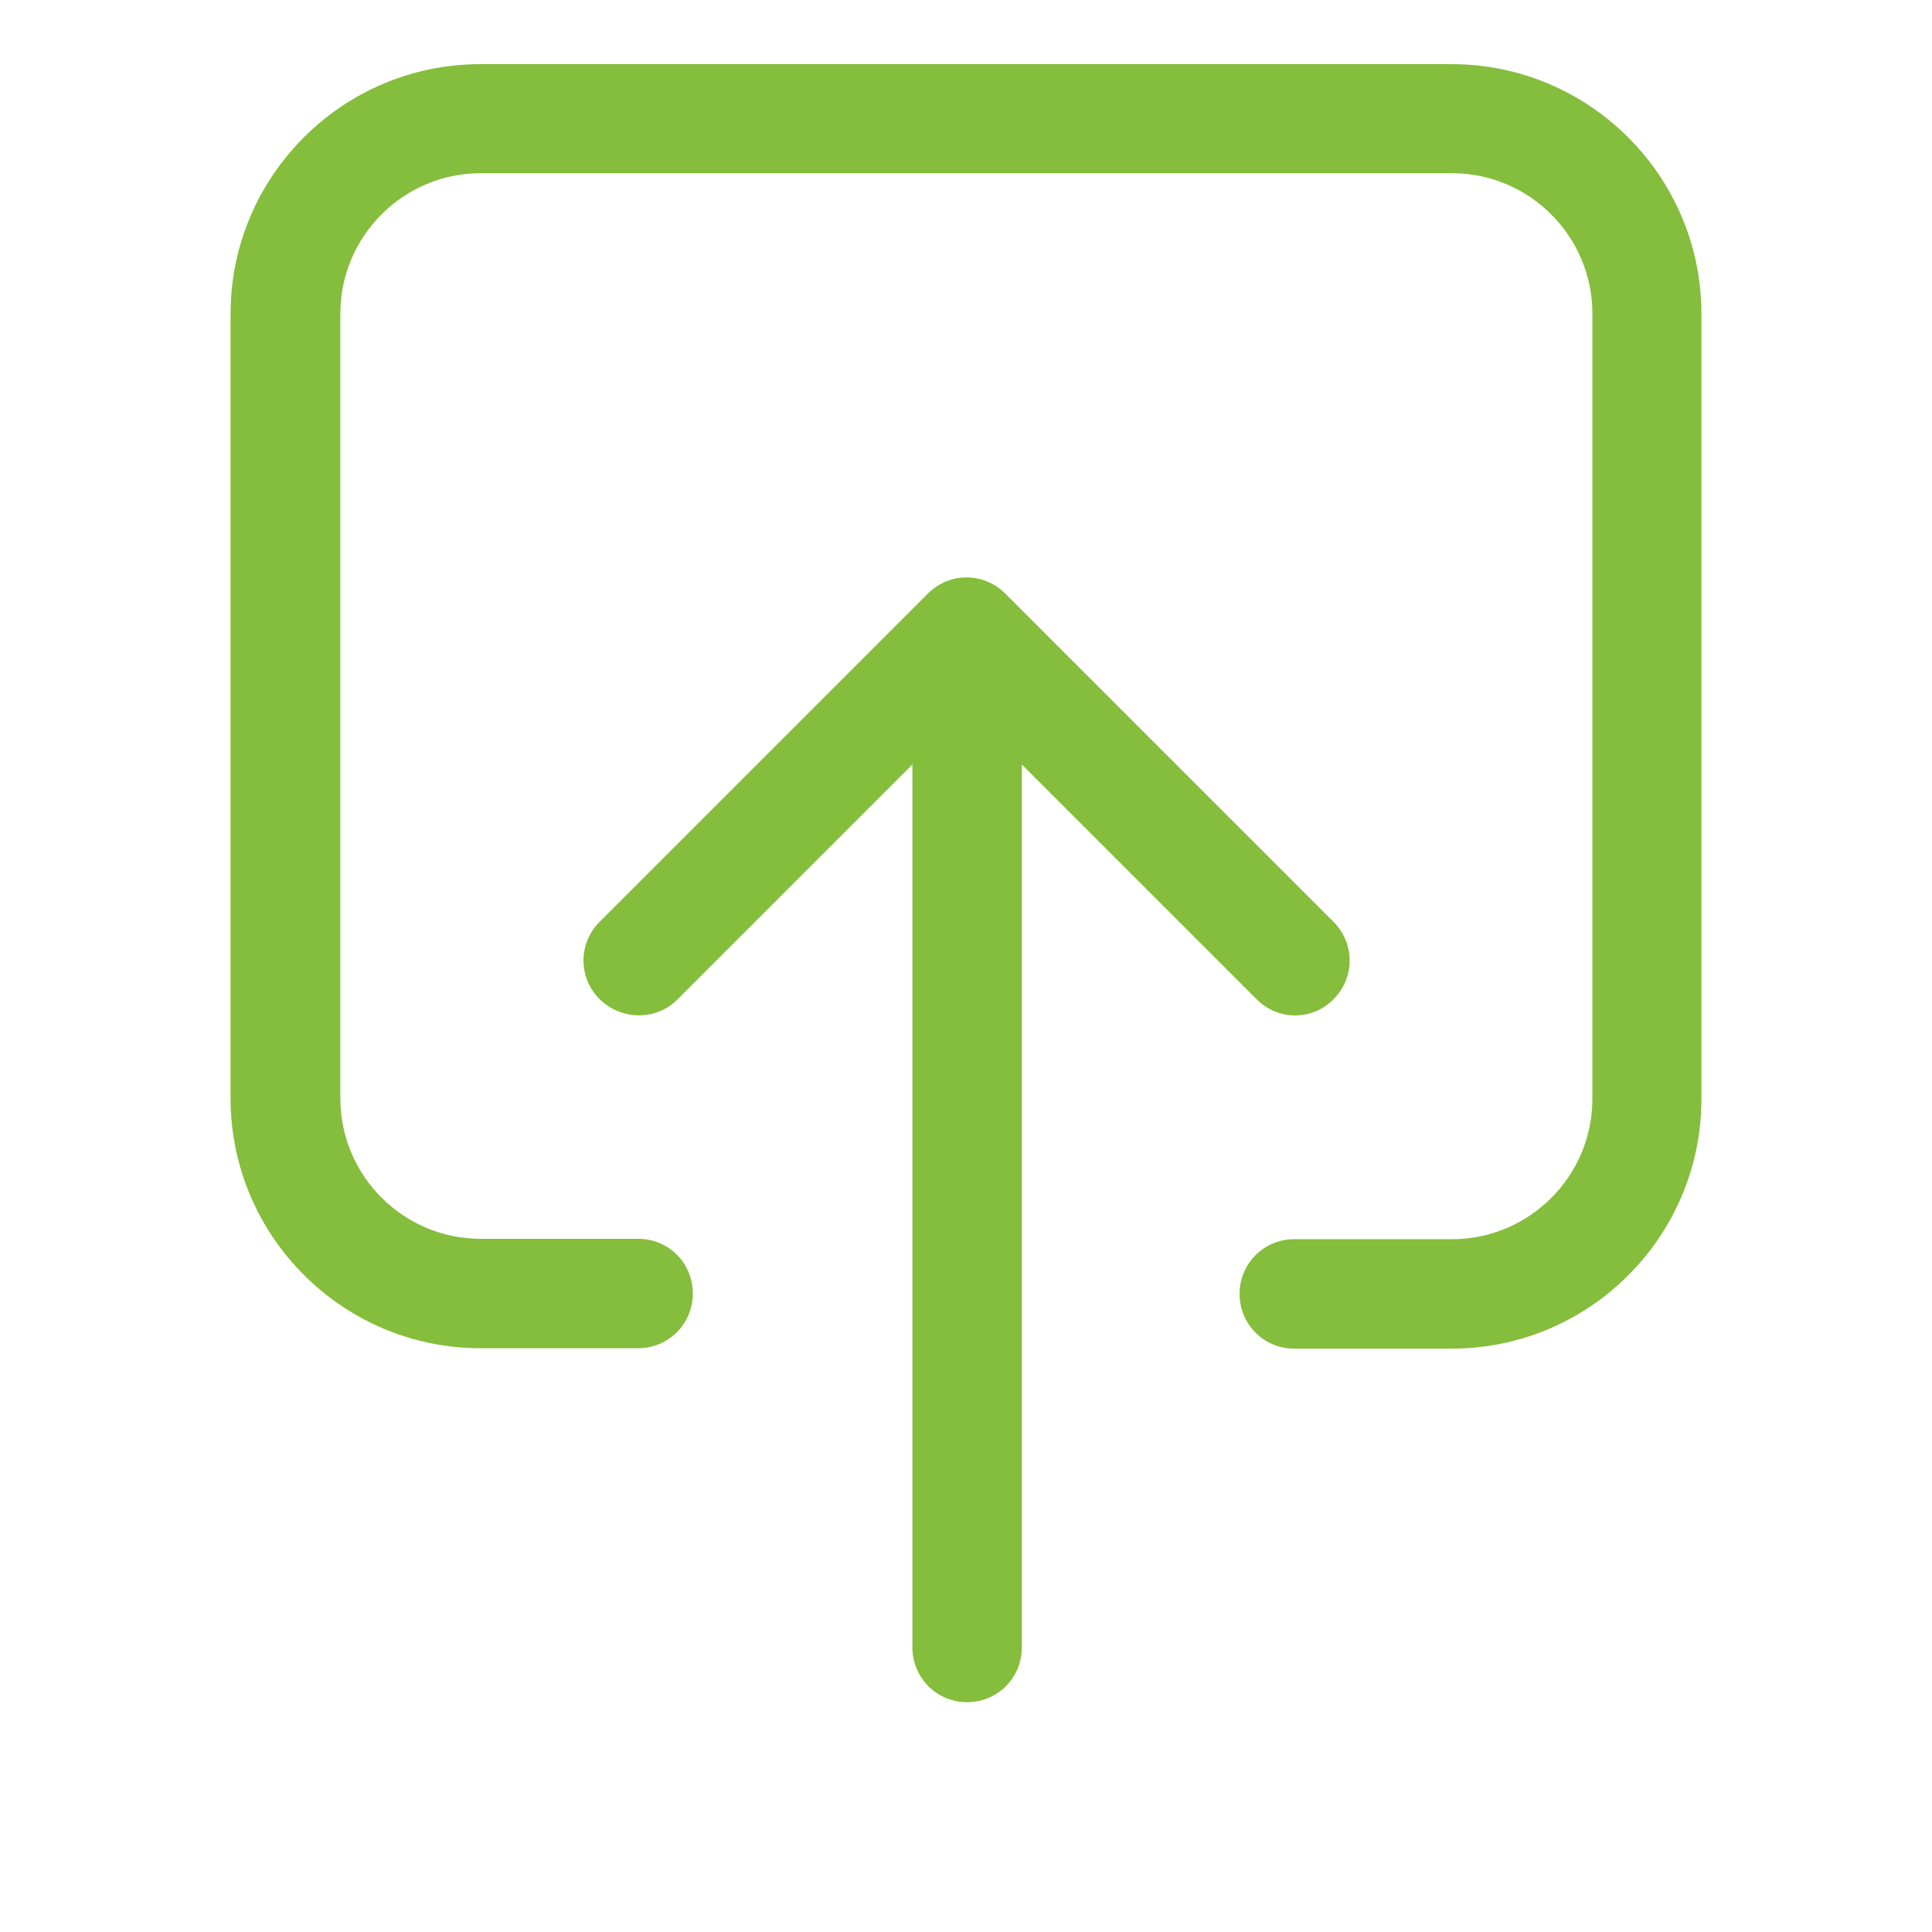 <?xml version="1.0" encoding="UTF-8"?>
<!-- Generator: Adobe Illustrator 22.0.1, SVG Export Plug-In . SVG Version: 6.00 Build 0)  -->
<svg version="1.1" id="Capa_1" xmlns="http://www.w3.org/2000/svg" xmlns:xlink="http://www.w3.org/1999/xlink" x="0px" y="0px" viewBox="0 0 512 512" style="enable-background:new 0 0 512 512;" xml:space="preserve">
<style type="text/css">
	.st0{fill:#85BD3C;}
</style>
<g>
	<g>
		<path class="st0" d="M127.4,357.3h41.7c8,0,14.5-6.4,14.5-14.5s-6.4-14.5-14.5-14.5h-41.7c-20.5,0-37.2-16.7-37.2-37.2v-208    c0-20.5,16.7-37.2,37.2-37.2h257.4c20.5,0,37.2,16.7,37.2,37.2v208.1c0,20.5-16.7,37.2-37.2,37.2H343c-8,0-14.5,6.4-14.5,14.5    c0,8,6.4,14.5,14.5,14.5h41.7c36.5,0,66.2-29.7,66.2-66.2v-208c0-36.5-29.7-66.2-66.2-66.2H127.3c-36.5,0-66.2,29.7-66.2,66.2v208    C61.2,327.7,90.9,357.3,127.4,357.3z"/>
		<path class="st0" d="M179.6,264.8l62.2-62.2v234c0,8,6.4,14.5,14.5,14.5c8,0,14.5-6.4,14.5-14.5v-234l62.2,62.2    c2.8,2.8,6.5,4.3,10.2,4.3s7.4-1.4,10.2-4.3c5.7-5.7,5.7-14.8,0-20.5l-87-87c-5.7-5.7-14.8-5.7-20.5,0l-87,87    c-5.7,5.7-5.7,14.8,0,20.5C164.8,270.5,174,270.5,179.6,264.8z"/>
	</g>
</g>
</svg>